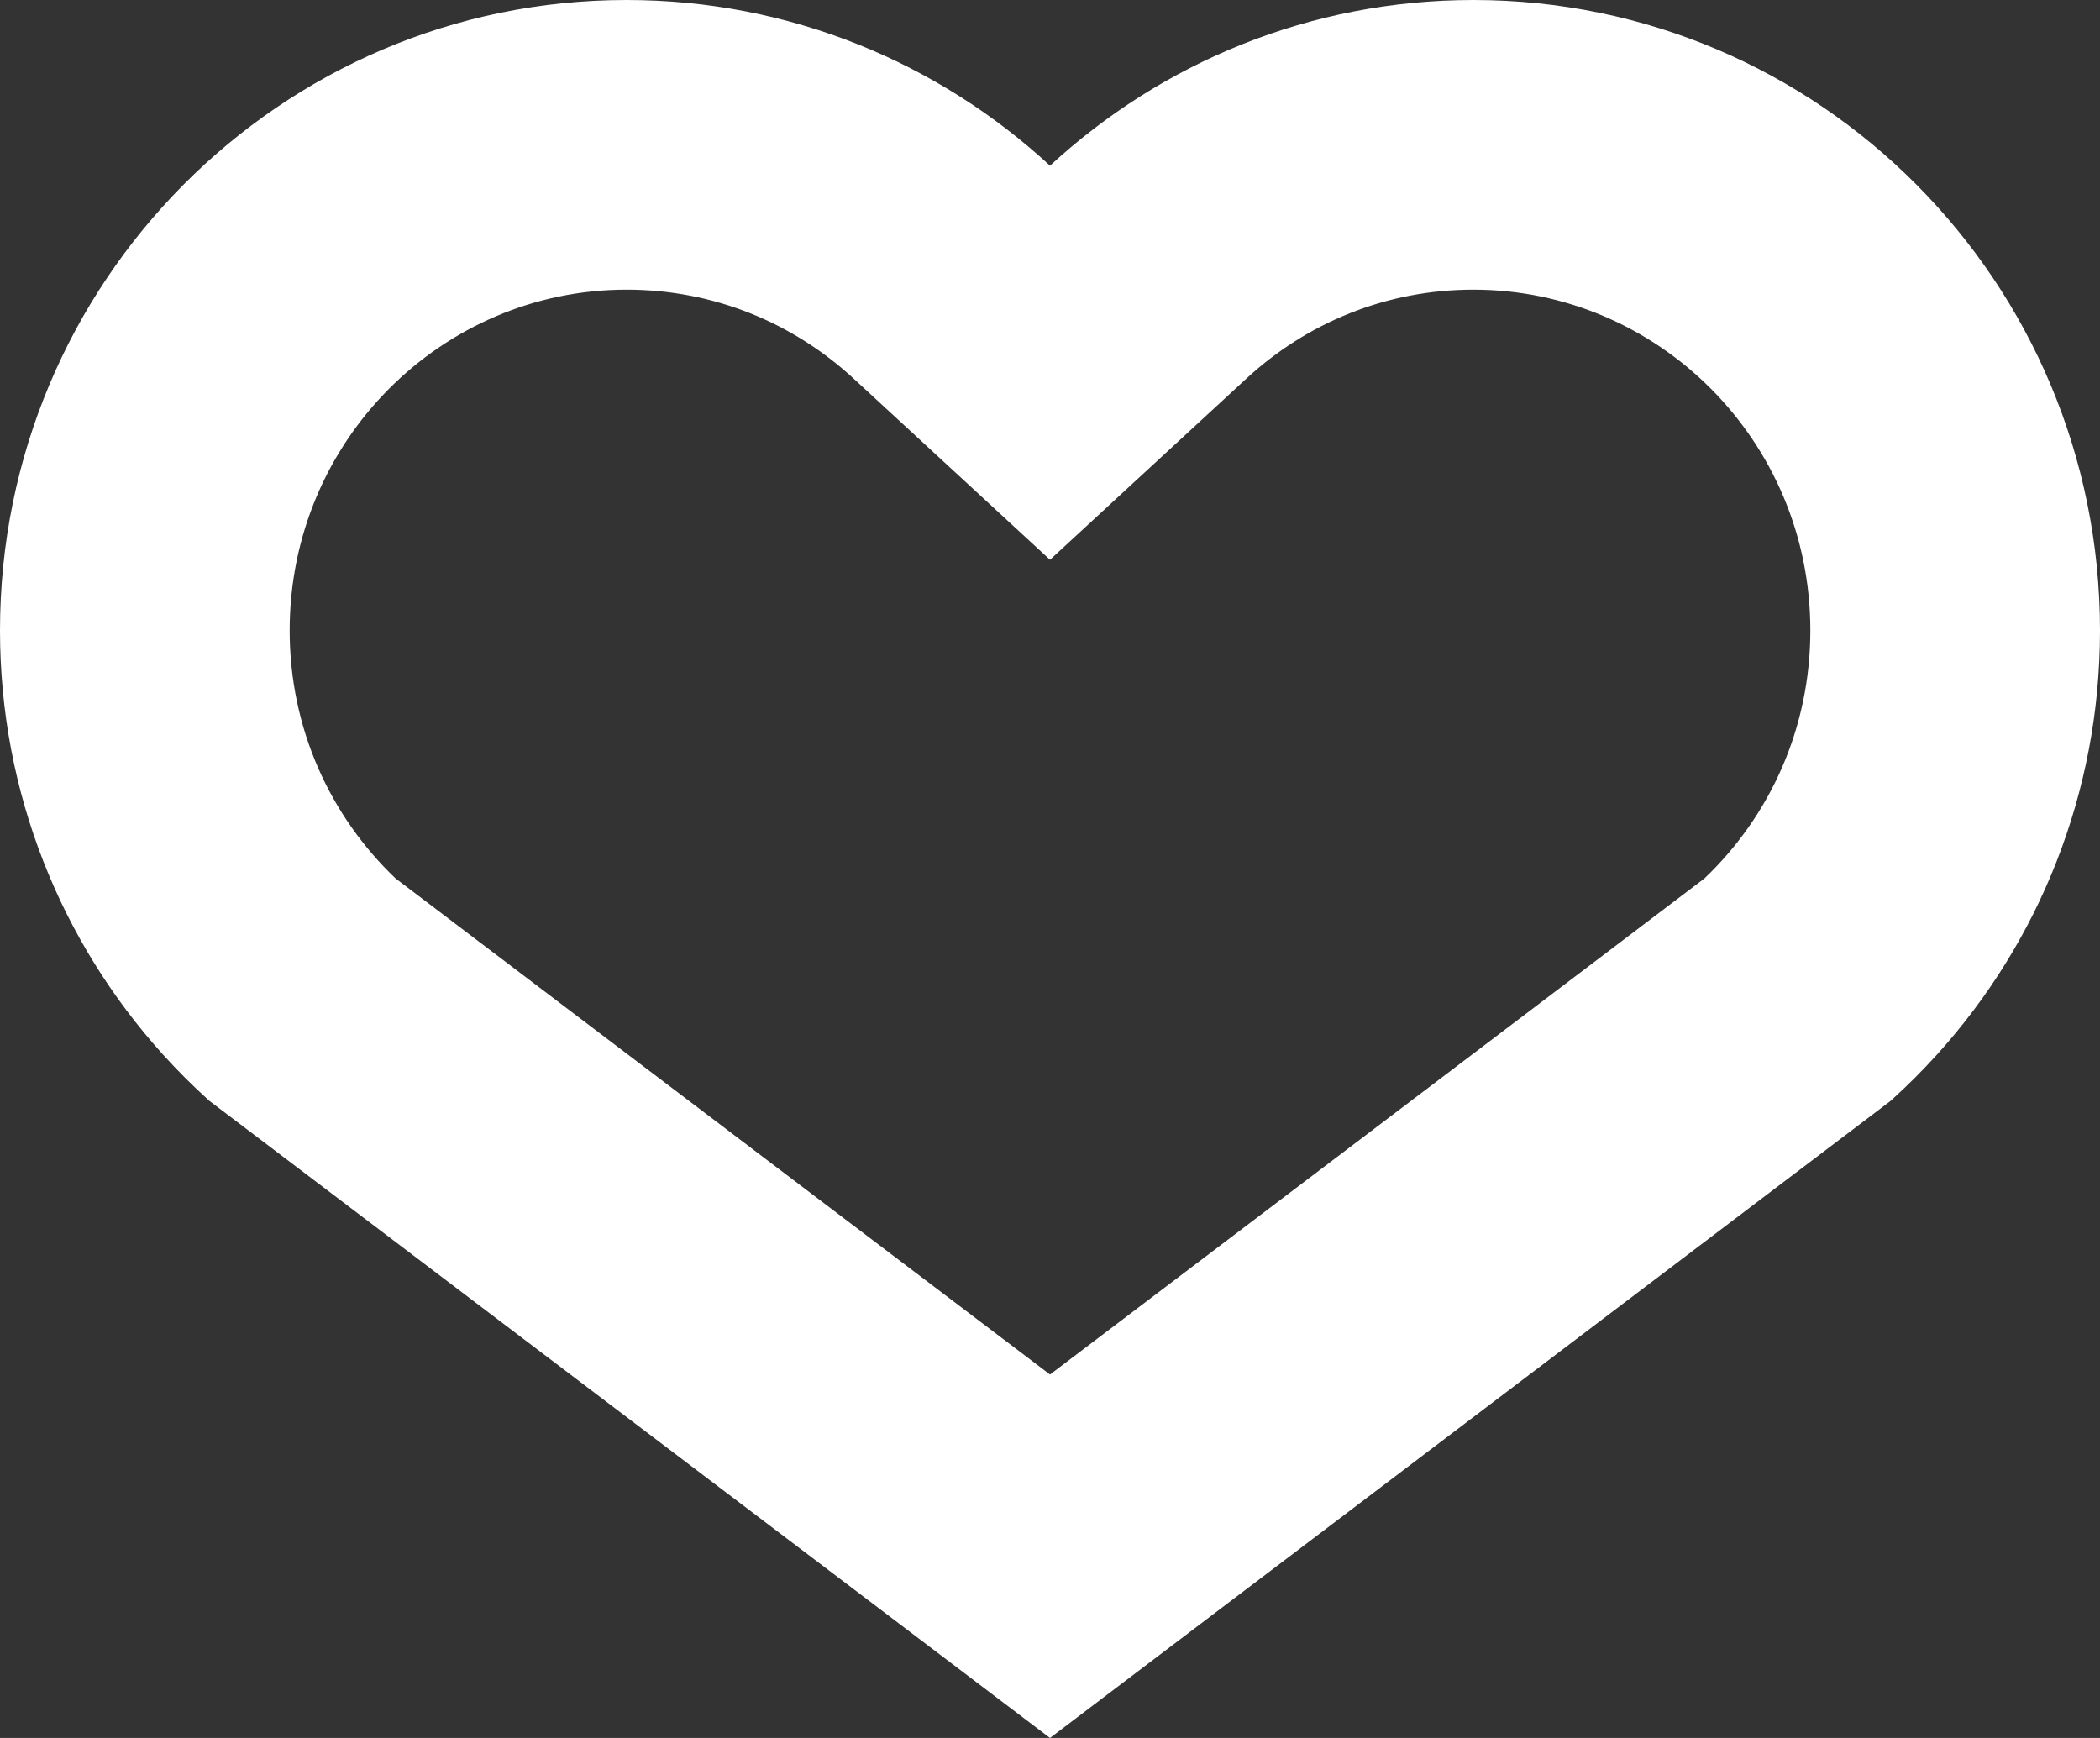 <svg width="29" height="24" viewBox="0 0 29 24" fill="none" xmlns="http://www.w3.org/2000/svg">
<rect x="0" y="0" width="29" height="24" fill="#333333" stroke="none"/>
<path fill-rule="evenodd" clip-rule="evenodd" d="M14.5 7.73L11.788 5.228C10.955 4.46 9.86 4 8.653 4C6.106 4 4 6.084 4 8.706C4 10.059 4.56 11.27 5.462 12.13L14.5 18.981L23.538 12.13C24.44 11.27 25 10.059 25 8.706C25 6.084 22.894 4 20.347 4C19.14 4 18.045 4.46 17.212 5.228L14.5 7.73ZM26.116 15.195C26.116 15.195 26.116 15.195 26.116 15.195L26.111 15.2L14.5 24L2.884 15.196C2.884 15.196 2.884 15.196 2.884 15.196C2.879 15.192 2.875 15.187 2.871 15.183C2.655 14.988 2.45 14.782 2.255 14.567C2.251 14.562 2.246 14.558 2.242 14.553C0.849 13.008 0 10.957 0 8.706C0 3.898 3.874 0 8.653 0C10.907 0 12.96 0.867 14.5 2.288C16.04 0.867 18.093 0 20.347 0C25.126 0 29 3.898 29 8.706C29 10.957 28.151 13.008 26.758 14.553C26.754 14.558 26.75 14.562 26.745 14.567C26.55 14.782 26.345 14.988 26.129 15.183C26.125 15.187 26.12 15.191 26.116 15.195Z" fill="white"/>
</svg>
